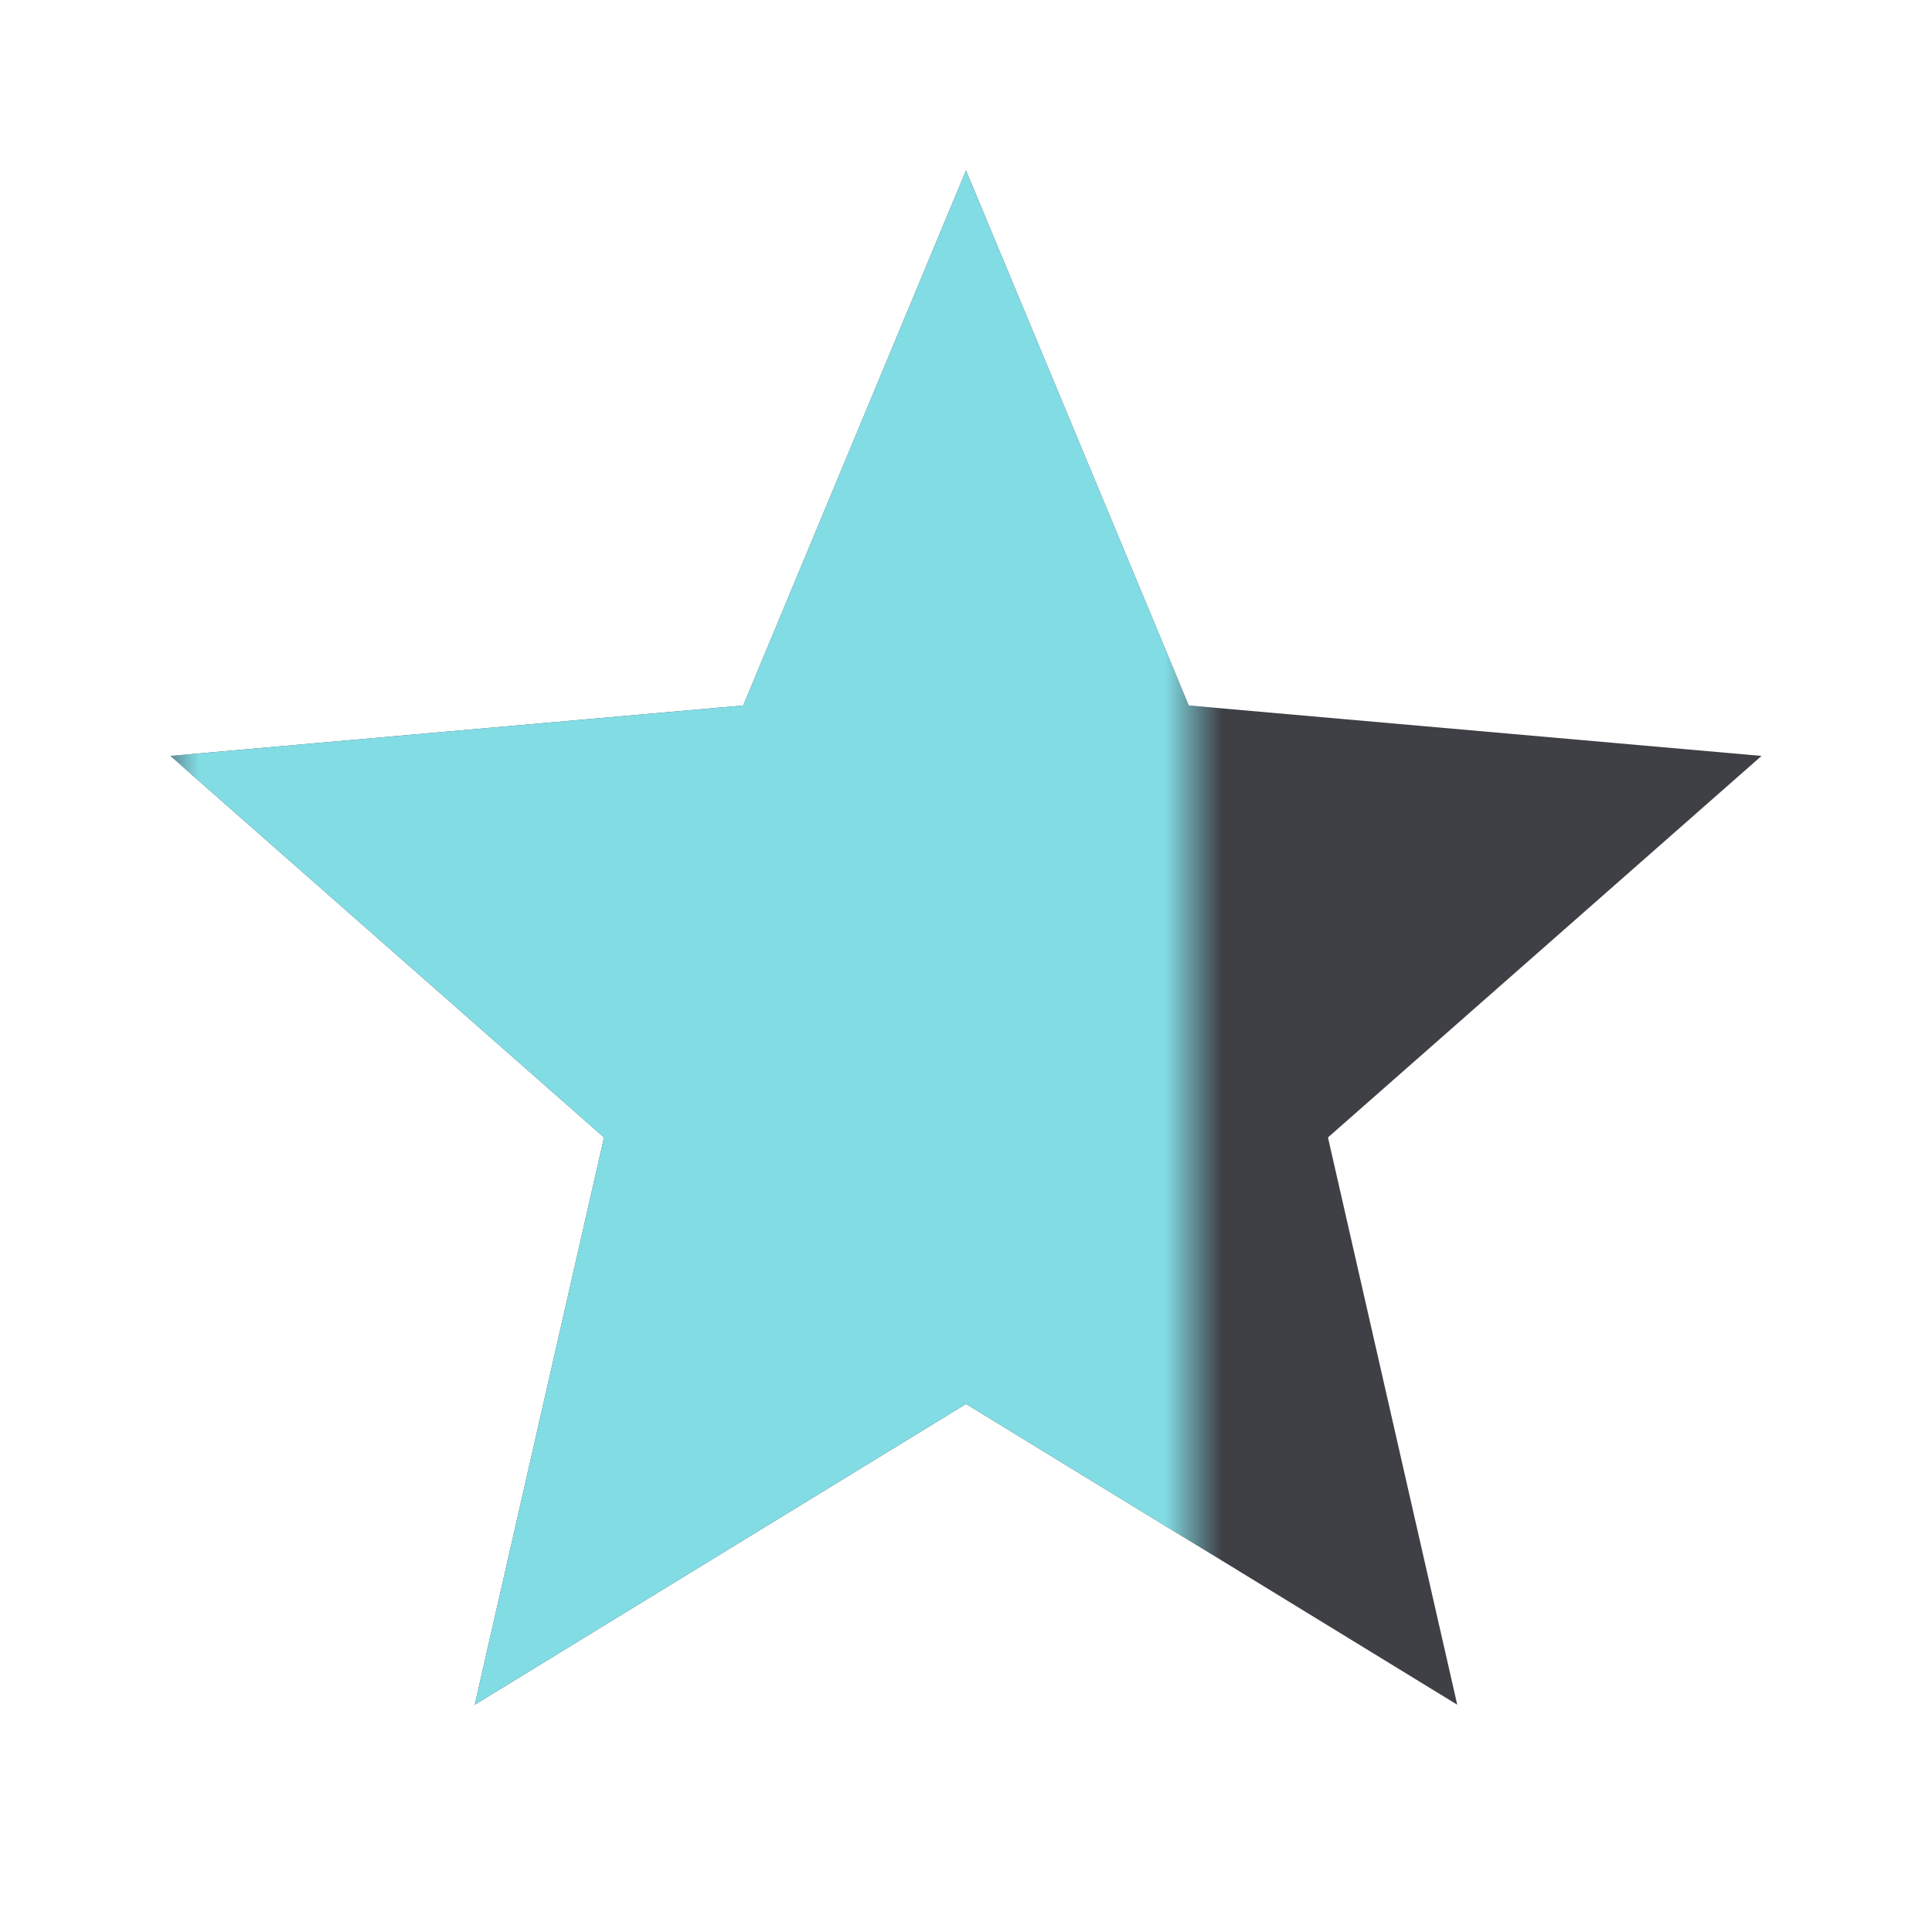 <svg width="34" height="34" viewBox="0 0 34 34" fill="none" xmlns="http://www.w3.org/2000/svg">
<path d="M8.355 30L10.63 20.017L3 13.303L13.08 12.415L17 3L20.92 12.415L31 13.303L23.37 20.017L25.645 30L17 24.707L8.355 30Z" fill="#3F3F46"/>
<mask id="mask0_18087_20944" style="mask-type:alpha" maskUnits="userSpaceOnUse" x="3" y="0" width="18" height="34">
<rect x="3" width="18" height="34" fill="#D9D9D9"/>
</mask>
<g mask="url(#mask0_18087_20944)">
<path d="M8.355 30L10.63 20.017L3 13.303L13.08 12.415L17 3L20.92 12.415L31 13.303L23.37 20.017L25.645 30L17 24.707L8.355 30Z" fill="#82DCE4"/>
</g>
</svg>
